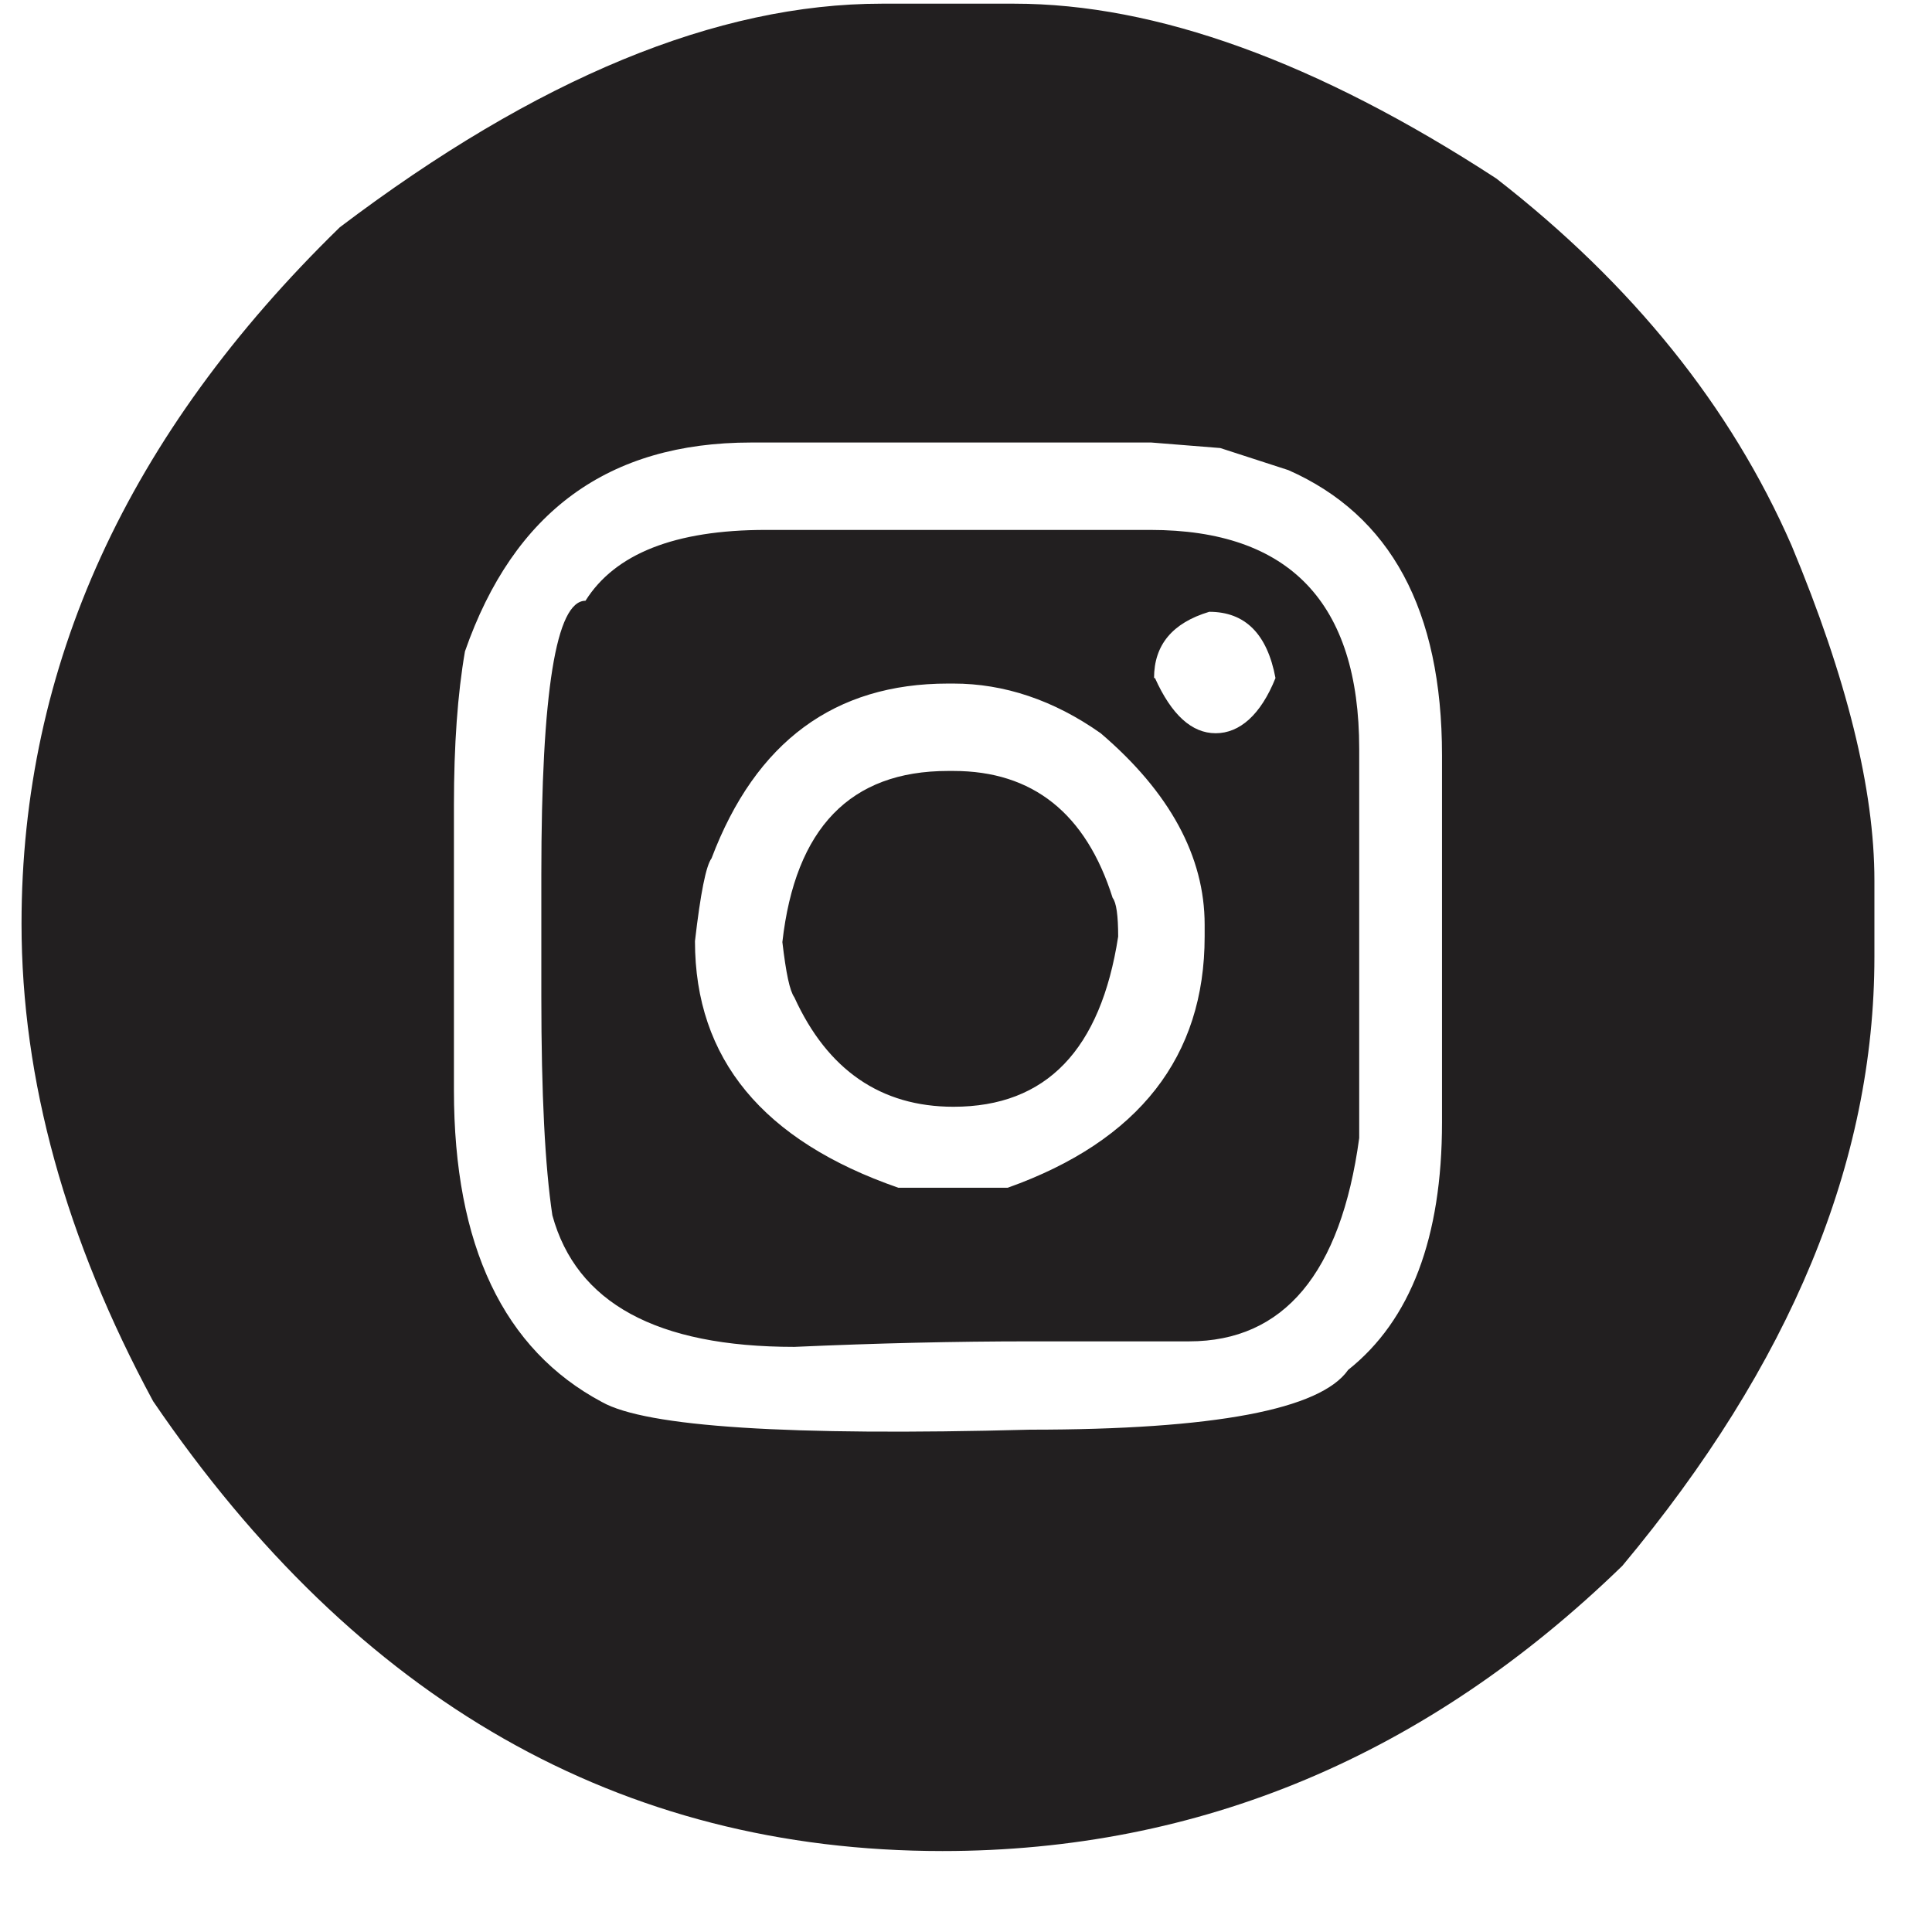 <svg width="21" height="21" viewBox="0 0 21 21" fill="none" xmlns="http://www.w3.org/2000/svg">
<g id="instagram">
<path id="Vector" d="M9.584 0.04H11.024C12.564 0.04 14.314 0.67 16.264 1.94C17.744 3.09 18.814 4.42 19.474 5.93C20.074 7.37 20.374 8.58 20.374 9.57V10.4C20.374 12.63 19.464 14.829 17.634 17.02C15.514 19.079 13.044 20.12 10.244 20.12C6.744 20.12 3.884 18.49 1.664 15.23C0.714 13.47 0.234 11.74 0.234 10.04C0.234 7.24 1.384 4.72 3.694 2.47C5.834 0.85 7.794 0.04 9.584 0.04ZM4.934 8.74V11.85C4.934 13.54 5.474 14.67 6.544 15.24C7.024 15.51 8.574 15.61 11.194 15.54C13.204 15.54 14.354 15.32 14.654 14.89C15.334 14.35 15.674 13.45 15.674 12.2V8.21C15.674 6.63 15.114 5.6 14.004 5.11L13.264 4.87L12.514 4.81H8.164C6.614 4.81 5.584 5.56 5.054 7.08C4.974 7.54 4.934 8.1 4.934 8.75V8.74ZM8.334 5.76H12.504C14.014 5.76 14.774 6.55 14.774 8.14V12.37C14.574 13.84 13.954 14.58 12.924 14.58H11.194C10.384 14.58 9.534 14.6 8.634 14.64C7.134 14.64 6.264 14.16 6.004 13.21C5.924 12.68 5.884 11.89 5.884 10.83V9.51C5.884 7.52 6.044 6.53 6.364 6.53C6.684 6.02 7.334 5.76 8.324 5.76H8.334ZM7.554 10.23C7.554 11.51 8.294 12.4 9.764 12.91H10.954C12.384 12.4 13.094 11.48 13.094 10.18V10.05C13.094 9.31 12.714 8.61 11.964 7.97C11.454 7.61 10.914 7.43 10.364 7.43H10.304C9.074 7.43 8.214 8.06 7.734 9.33C7.674 9.41 7.614 9.71 7.554 10.23ZM10.304 8.38H10.364C11.224 8.38 11.804 8.84 12.094 9.76C12.134 9.81 12.154 9.95 12.154 10.18C11.964 11.41 11.374 12.03 10.364 12.03C9.574 12.03 8.994 11.63 8.634 10.84C8.584 10.77 8.544 10.58 8.504 10.24C8.644 9 9.244 8.38 10.304 8.38ZM12.554 7.37C12.734 7.77 12.954 7.97 13.214 7.97C13.474 7.97 13.704 7.77 13.864 7.37C13.774 6.89 13.534 6.65 13.144 6.65C12.744 6.77 12.544 7.01 12.544 7.37H12.554Z" fill="#221F20"/>
</g>
</svg>
